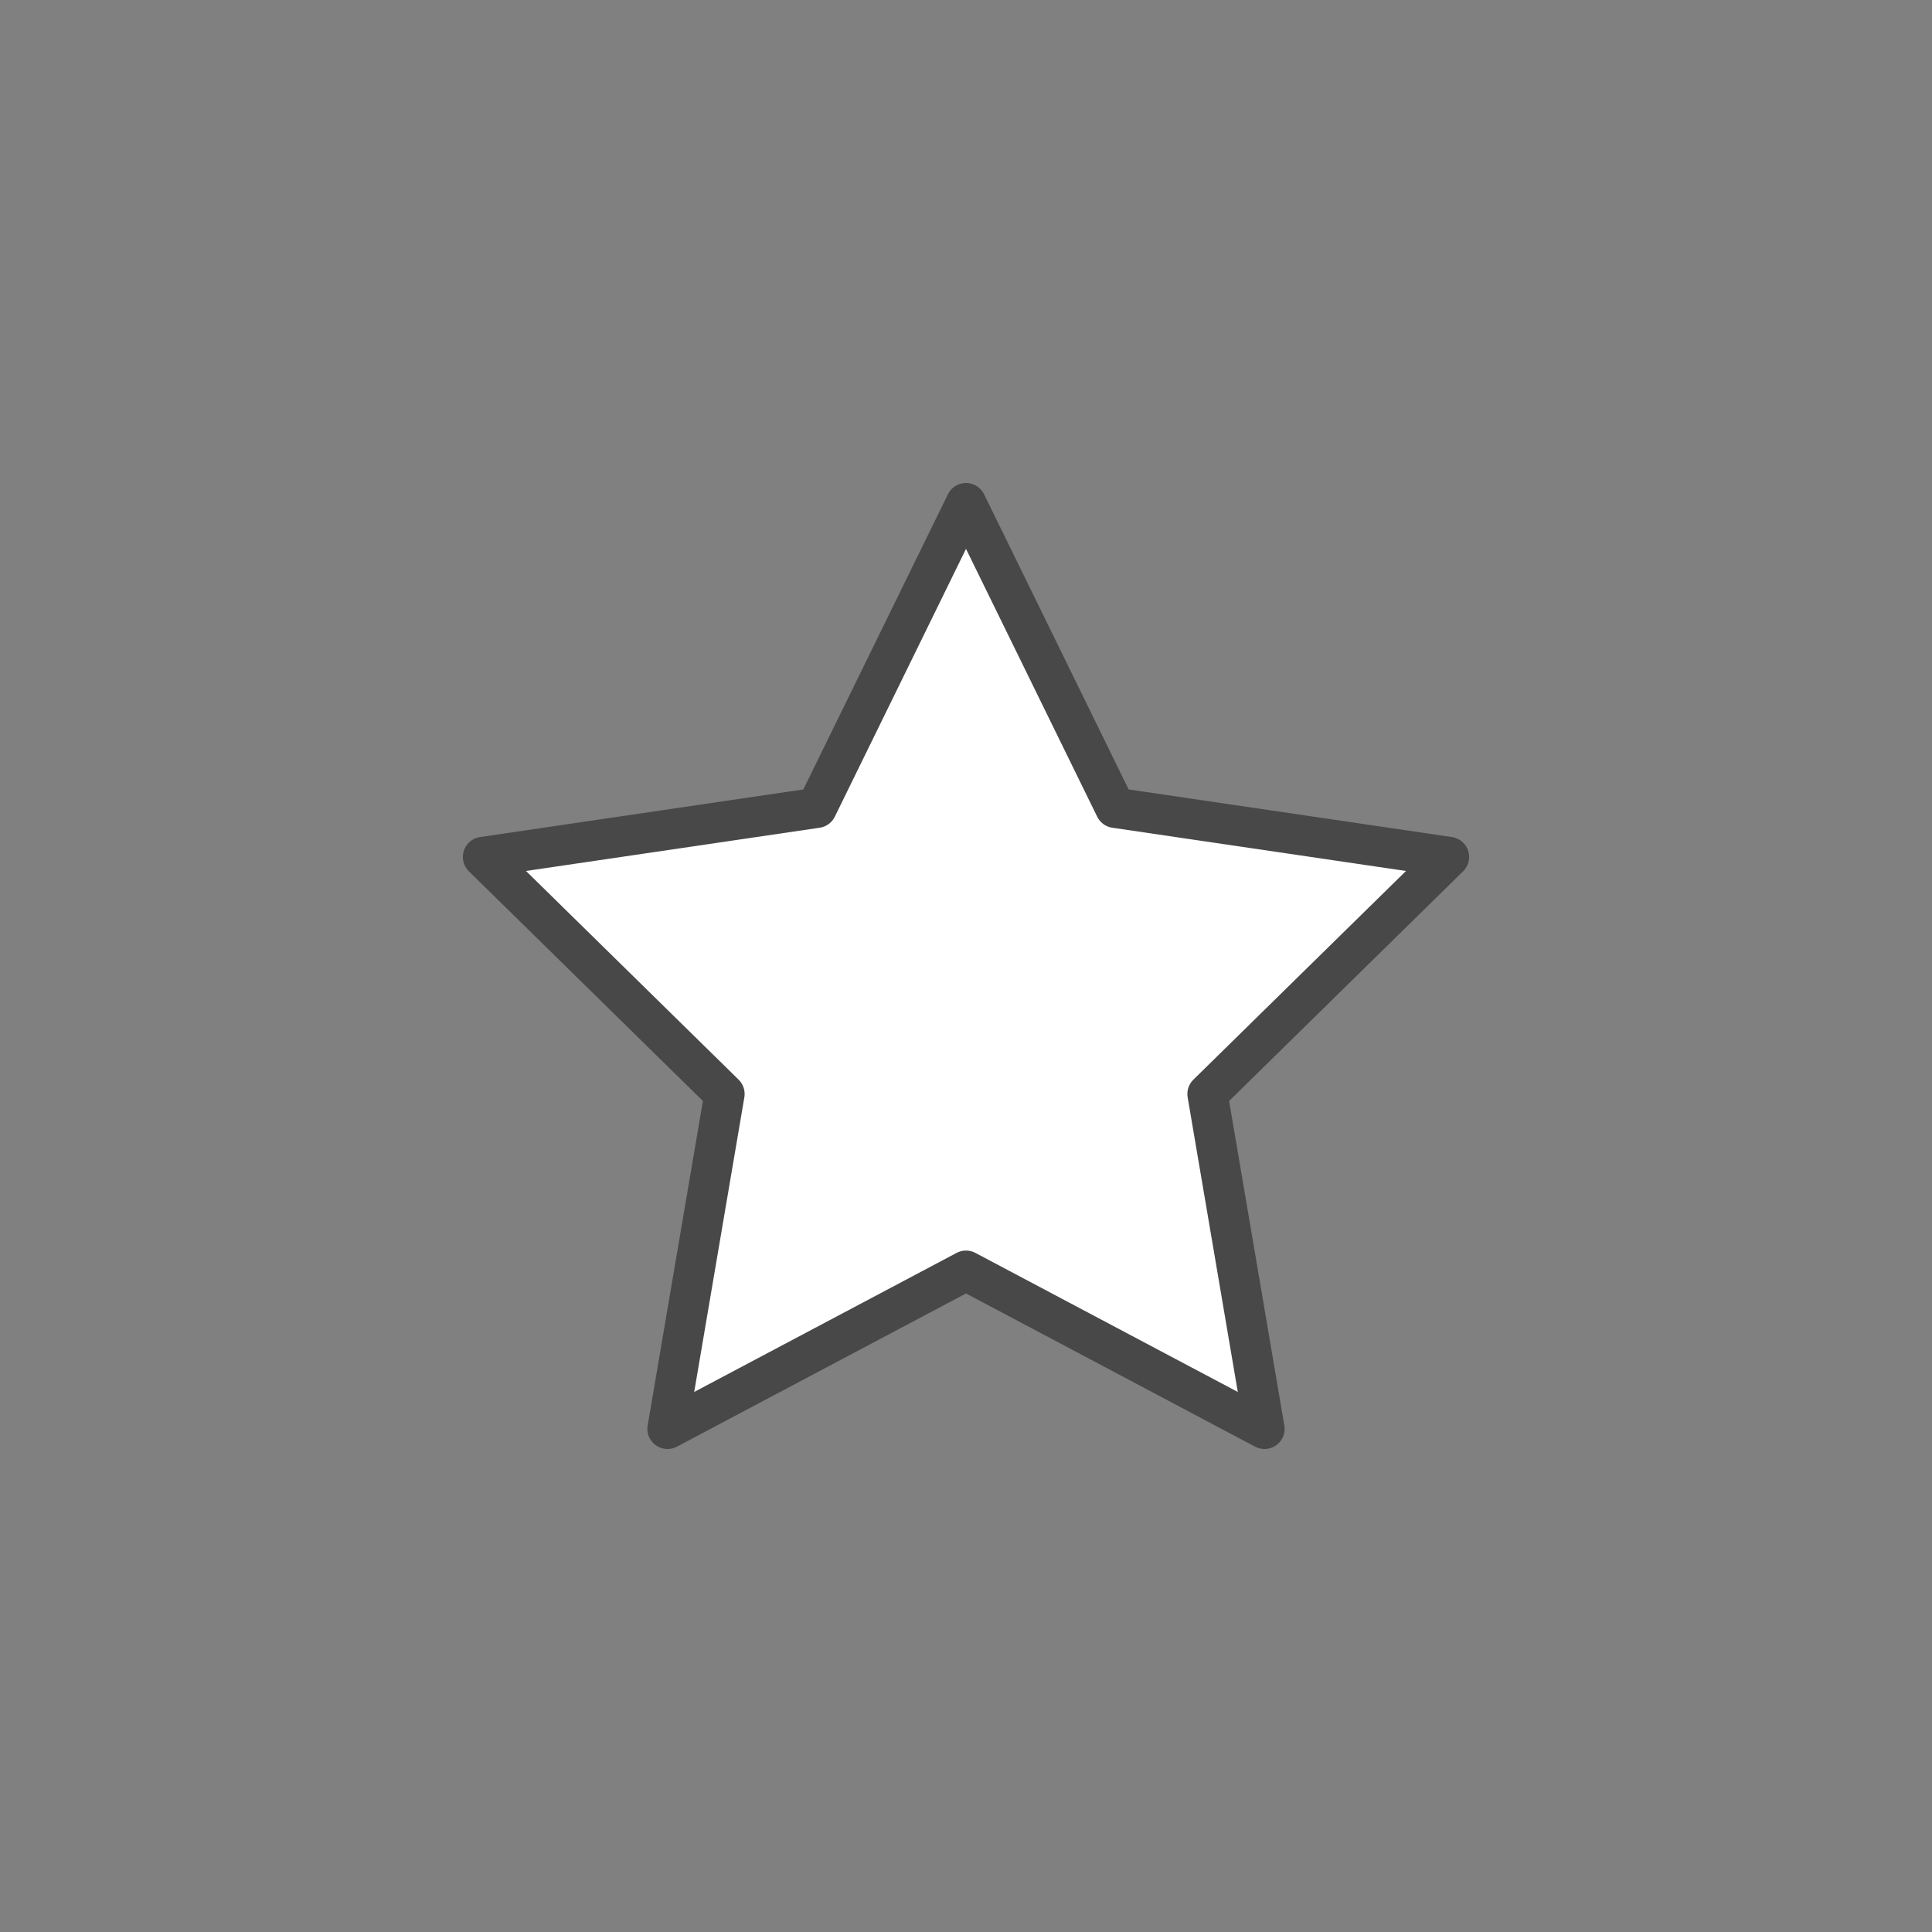 <svg id="STAR" xmlns="http://www.w3.org/2000/svg" width="48" height="48" viewBox="0 0 48 48">
  <rect x="0" y="0" width="48" height="48" fill="#808080" stroke="none"/>
  <rect width="48" height="48" rx="2" fill="none"/>
  <path d="M14,2l3.708,7.57L26,10.791,20,16.68,21.416,25,14,21.07,6.584,25,8,16.68,2,10.791,10.292,9.57Z" transform="translate(10 10.5)" fill="#fff" stroke="#484848" stroke-linecap="round" stroke-linejoin="round" stroke-width="1"/>
</svg>
